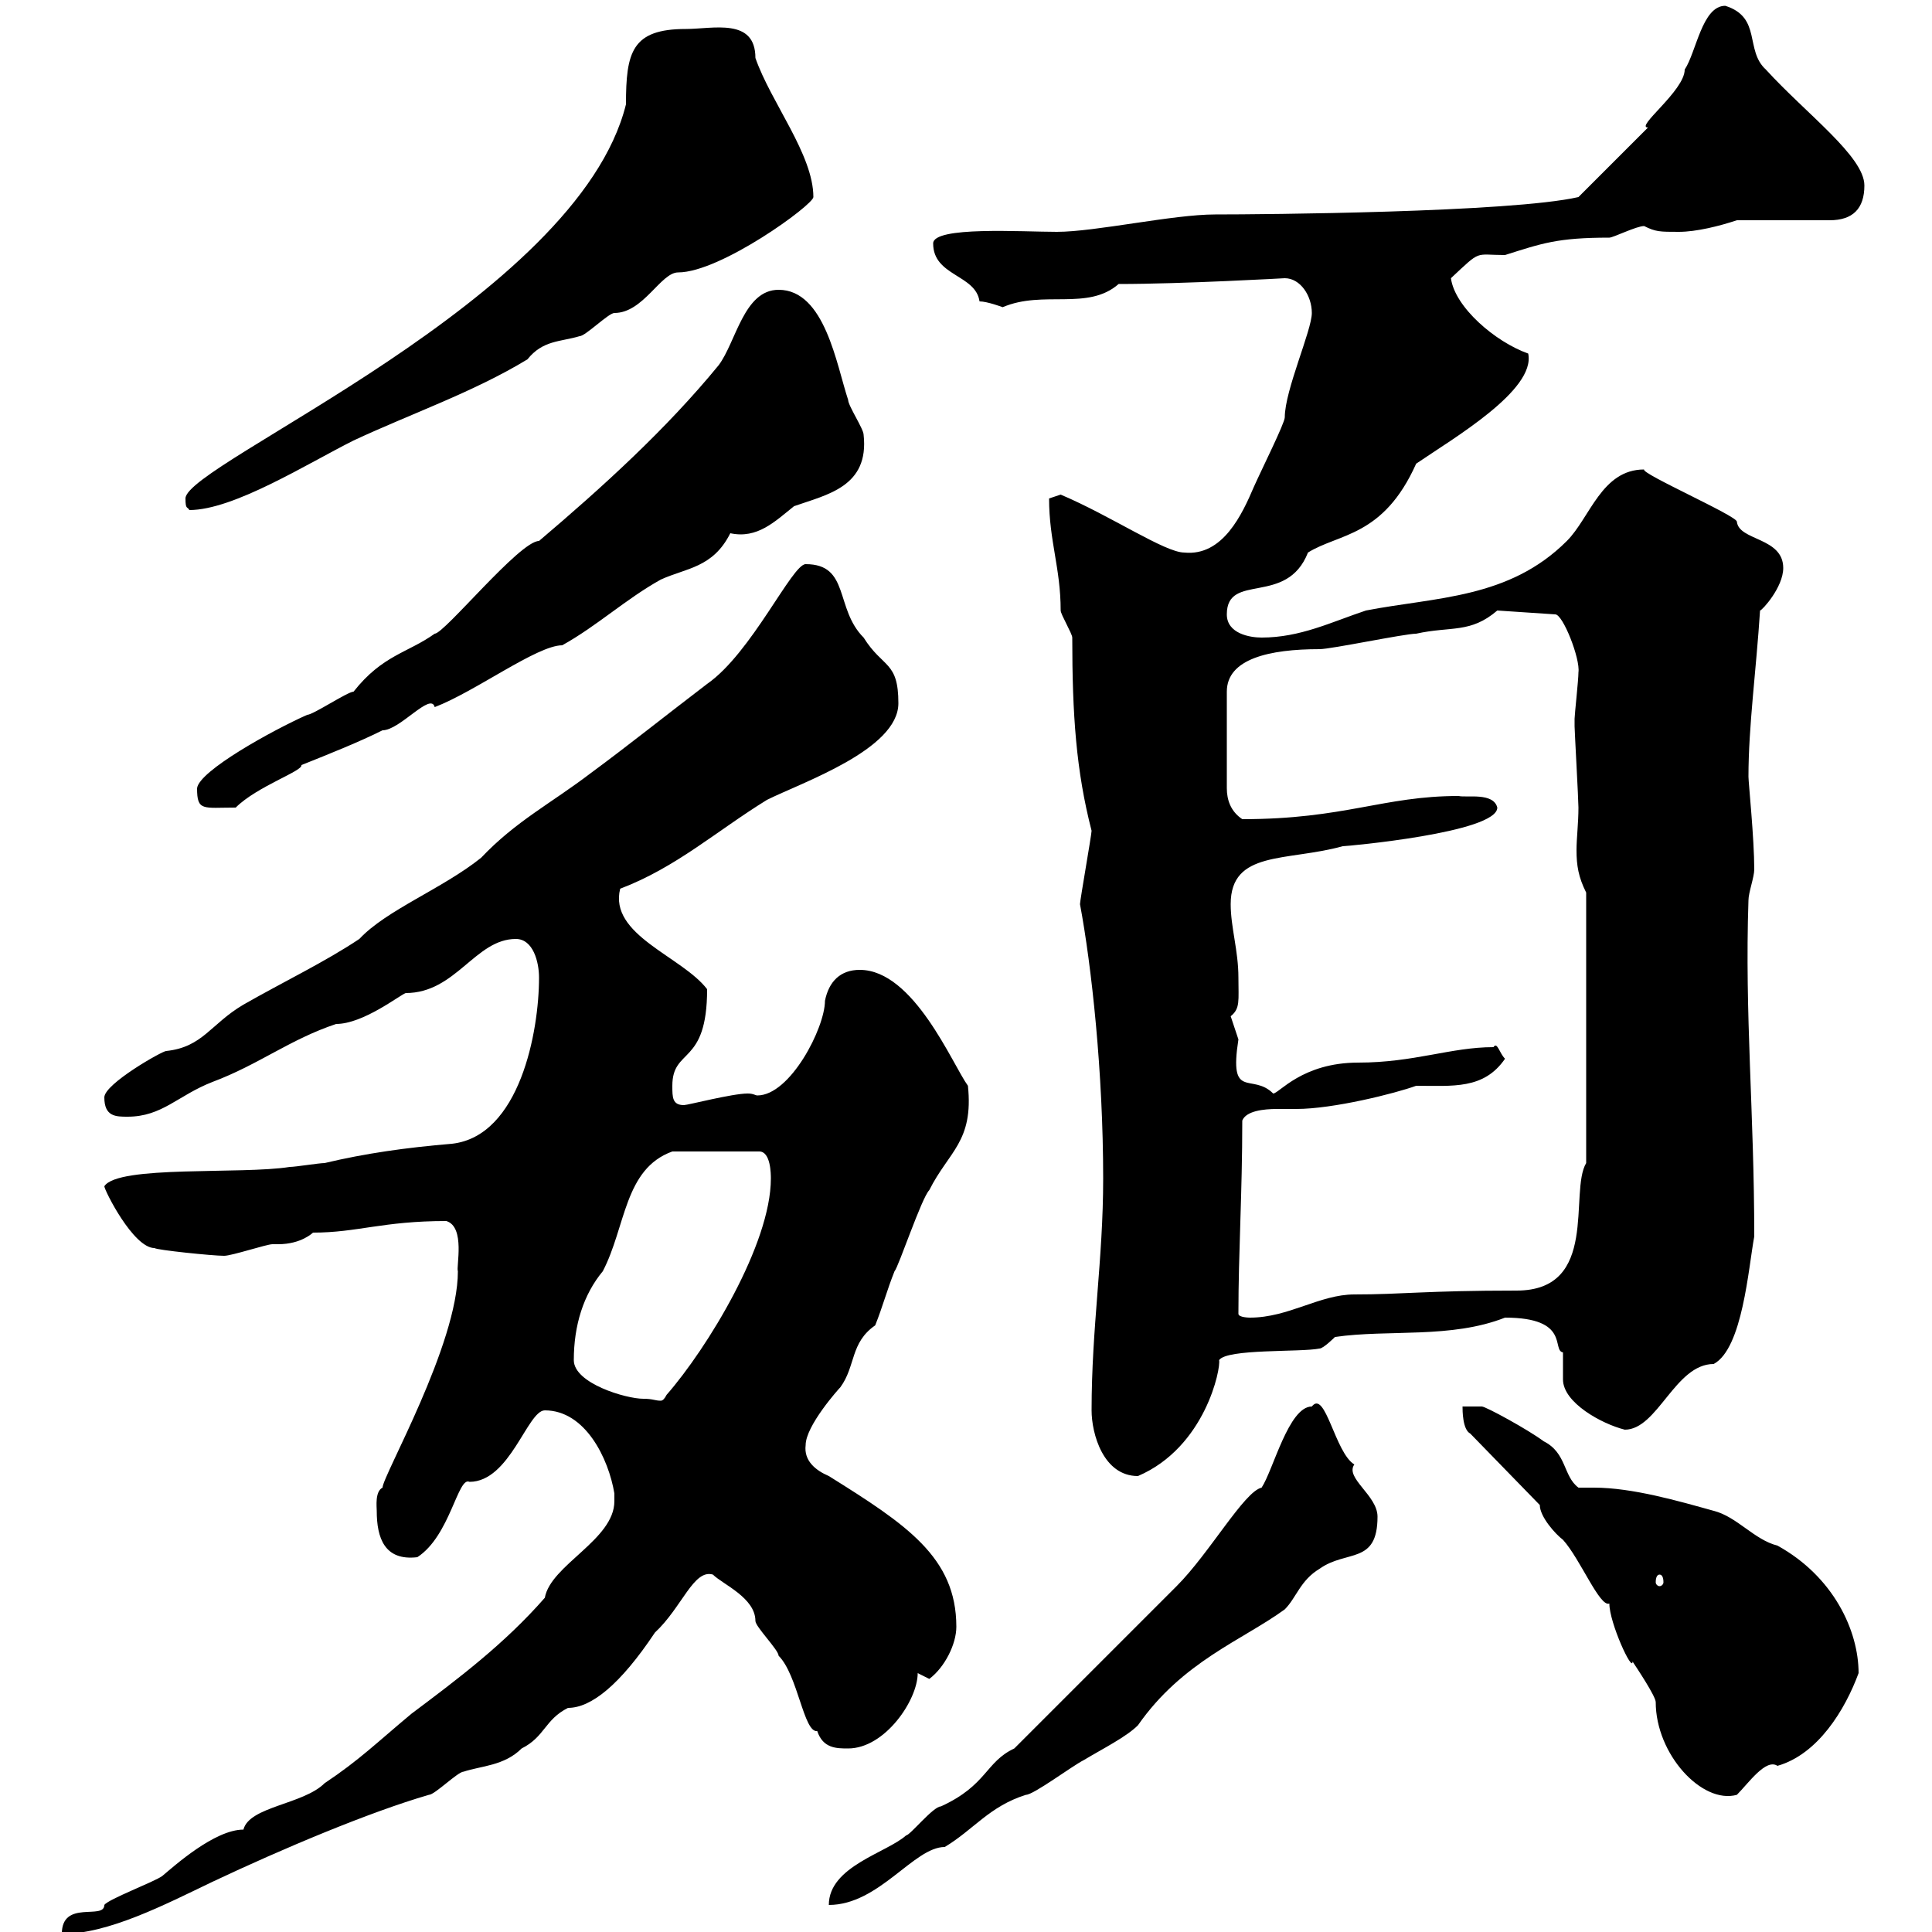 <svg xmlns="http://www.w3.org/2000/svg" xmlns:xlink="http://www.w3.org/1999/xlink" width="300" height="300"><path d="M95.40 231.90C95.40 232.20 95.40 232.80 95.40 233.10C95.40 239.10 85.50 243 84.60 248.10C78.30 255.30 71.10 260.70 63.90 266.10C58.50 270.60 55.80 273.30 50.40 276.90C47.10 280.20 38.70 280.50 37.80 284.10C33.30 284.10 27 289.80 25.20 291.30C24 292.20 16.80 294.90 16.20 295.80C16.20 298.20 9.60 294.90 9.60 300.30C16.80 300.30 25.50 295.80 33 292.20C43.80 287.10 57.30 281.40 66.60 278.70C67.50 278.70 71.10 275.10 72 275.10C74.70 274.20 78.30 274.20 81 271.50C84.60 269.70 84.60 267 88.20 265.20C91.80 265.20 96.30 261.60 101.70 253.50C105.90 249.60 107.70 243.60 110.70 244.50C112.20 246 117.30 248.10 117.30 251.70C117.30 252.60 120.90 256.20 120.90 257.10C123.90 260.10 124.80 269.10 126.90 268.80C127.80 271.50 129.90 271.50 131.70 271.50C137.40 271.50 142.50 264 142.50 259.80C142.50 259.80 144.30 260.70 144.30 260.70C146.70 258.90 148.50 255.30 148.50 252.60C148.50 241.80 140.70 236.70 128.70 229.20C126.60 228.30 124.80 226.80 125.10 224.40C125.10 221.40 130.20 215.70 130.50 215.40C132.90 212.10 132 208.50 135.90 205.80C137.10 202.80 137.70 200.40 138.90 197.40C139.50 196.80 143.10 186 144.30 184.80C147.30 178.80 151.20 177.30 150.30 168.60C147.90 165.30 141.90 150.60 133.50 150.60C130.50 150.60 128.70 152.40 128.10 155.40C128.10 159.60 122.70 170.10 117.60 170.10C117.30 170.10 117 169.80 116.10 169.80C113.70 169.80 106.80 171.60 106.20 171.60C104.40 171.60 104.40 170.40 104.40 168.60C104.40 162.60 109.80 165.60 109.80 153.60C105.90 148.50 94.50 145.20 96.30 138C105 134.70 111.30 129 119.10 124.20C124.50 121.50 139.50 116.40 139.50 109.20C139.50 102.60 137.10 103.80 134.10 99C129.60 94.50 132 87.60 125.10 87.60C123 87.60 116.70 101.40 109.80 106.20C103.50 111 97.50 115.80 91.80 120C85.50 124.80 80.10 127.50 74.70 133.20C68.70 138 60 141.30 55.80 145.80C50.40 149.40 44.10 152.40 37.80 156C32.70 159 31.50 162.60 25.80 163.20C25.20 163.20 16.20 168.30 16.20 170.40C16.20 173.40 18 173.40 19.80 173.40C25.20 173.40 27.60 170.10 33 168C40.20 165.30 45 161.40 52.20 159C56.40 159 62.10 154.50 63 154.20C70.80 154.20 73.80 145.80 80.10 145.80C82.80 145.80 83.70 149.40 83.70 151.80C83.70 160.20 80.70 176.40 70.20 177.60C63 178.20 56.70 179.10 50.40 180.60C49.50 180.60 45.90 181.20 45 181.20C37.50 182.40 18.30 180.90 16.20 184.20C16.20 184.80 20.70 193.80 24 193.80C24.30 194.10 33 195 34.80 195C36 195 41.40 193.20 42.30 193.20C42.30 193.20 43.20 193.20 43.20 193.20C46.80 193.20 48.60 191.40 48.60 191.40C55.50 191.40 59.40 189.60 69.30 189.60C72.30 190.50 70.80 196.80 71.10 197.40C71.10 208.80 59.40 229.20 59.40 231C58.20 231.60 58.50 234 58.50 234.60C58.50 238.80 59.70 242.40 64.80 241.80C69.90 238.50 71.10 229.20 72.90 230.10C79.20 230.10 81.90 219 84.60 219C90.90 219 94.50 226.50 95.40 231.90ZM157.50 271.50C153 273.60 153.30 277.20 146.10 280.50C144.90 280.50 141.30 285 140.70 285C137.70 287.70 128.70 289.80 128.70 295.80C136.50 295.80 141.90 286.80 146.70 286.80C151.20 284.10 153.60 280.50 159.30 278.70C160.50 278.70 166.50 274.20 168.30 273.30C171.30 271.50 174.90 269.70 176.70 267.90C183.60 258 192.90 254.70 199.50 249.90C201.30 248.10 201.90 245.40 204.90 243.60C209.10 240.60 213.90 243 213.90 235.50C213.90 232.20 208.80 229.50 210.30 227.40C207.30 225.60 205.80 215.70 203.70 218.40C200.10 218.40 197.70 228.30 195.90 231C193.20 231.60 187.80 241.20 182.70 246.30C179.10 249.90 161.10 267.90 157.50 271.50ZM239.10 233.70C239.10 235.50 241.50 238.20 242.70 239.10C245.40 242.10 248.40 249.60 249.90 249C249.90 252 253.50 259.80 253.50 258C254.10 258.90 257.10 263.40 257.10 264.30C257.10 272.40 264.30 280.20 269.70 278.70C271.50 276.90 274.20 273 276 274.20C282.30 272.40 286.50 265.50 288.60 259.80C288.60 253.20 284.70 244.80 276 240C272.40 239.10 269.70 235.50 266.10 234.60C260.70 233.10 253.50 231 247.50 231C246.60 231 245.70 231 245.10 231C242.70 229.20 243.30 225.60 239.70 223.80C237.30 222 230.70 218.40 230.10 218.40L227.10 218.40C227.10 219 227.10 222 228.30 222.60ZM257.70 244.50C258 244.50 258.30 244.80 258.30 245.70C258.30 246 258 246.30 257.70 246.30C257.40 246.30 257.10 246 257.10 245.70C257.10 244.80 257.40 244.50 257.70 244.50ZM169.50 219C169.50 222.60 171.30 229.20 176.70 229.20C187.20 224.70 189.60 212.40 189.30 211.20C190.50 209.40 201.90 210 204.90 209.40C205.50 209.40 207.30 207.60 207.30 207.60C215.70 206.40 225.30 207.90 233.70 204.60C243.90 204.60 240.90 209.70 242.70 210C242.70 210.60 242.70 211.20 242.70 211.80C242.70 213 242.70 213.60 242.70 214.20C242.70 217.80 248.70 221.10 252.30 222C257.40 222 260.10 211.80 266.10 211.80C270.60 209.40 271.50 196.80 272.40 192C272.40 172.80 270.90 157.50 271.50 139.80C271.50 138.60 272.40 136.20 272.40 135C272.40 130.20 271.50 121.50 271.50 120.60C271.50 112.80 272.70 104.10 273.30 94.80C273.60 94.80 276.90 91.20 276.90 88.20C276.90 83.40 270 84 269.70 81C269.70 80.10 254.70 73.50 255.30 72.90C248.70 72.90 246.90 80.40 243.30 84C234.30 93 222.90 92.70 212.10 94.80C206.70 96.60 201.90 99 195.90 99C194.10 99 190.50 98.40 190.50 95.40C190.50 88.80 199.80 94.20 203.10 85.80C207.90 82.80 214.80 83.40 219.90 72C225.60 68.10 238.50 60.60 237.30 54.90C232.20 53.10 225.90 47.70 225.30 43.20C230.10 38.70 228.90 39.60 233.70 39.60C239.40 37.80 241.80 36.90 249.90 36.90C250.50 36.90 254.10 35.10 255.30 35.10C257.10 36 257.70 36 260.70 36C263.40 36 267 35.10 269.70 34.20L284.10 34.20C287.70 34.20 289.50 32.40 289.50 28.80C289.50 24.30 280.50 17.70 274.20 10.80C270.90 7.80 273.60 2.70 267.90 0.90C264.30 0.90 263.40 8.10 261.60 10.80C261.60 14.10 253.80 19.80 255.90 19.80L245.10 30.60C234.60 33 195.90 33.30 188.70 33.30C182.10 33.30 170.10 36 164.10 36C158.70 36 144.90 35.10 144.90 37.80C144.90 42.90 151.50 42.60 152.10 46.80C153.30 46.80 155.70 47.70 155.70 47.70C162 45 168.90 48.30 173.70 44.10C183.60 44.10 199.50 43.20 199.50 43.20C201.90 43.20 203.70 45.90 203.70 48.60C203.70 51.30 199.50 60.60 199.50 64.80C199.50 65.70 195.90 72.90 194.70 75.60C192.90 79.80 189.90 86.40 183.90 85.80C180.90 85.80 172.50 80.10 164.70 76.80L162.90 77.40C162.90 84 164.70 88.20 164.70 94.80C164.70 95.40 166.50 98.40 166.50 99C166.50 111 167.10 119.70 169.50 129C169.50 129.60 167.70 139.80 167.70 140.40C169.50 150 171.30 166.50 171.30 183C171.30 195.60 169.50 206.10 169.50 219ZM89.10 211.20C89.10 205.80 90.60 201 93.60 197.40C97.20 190.50 96.90 181.50 104.40 178.80L117.90 178.80C119.70 178.80 119.70 182.40 119.70 183C119.70 193.20 109.80 209.40 103.50 216.60C103.20 217.20 102.90 217.50 102.60 217.50C101.70 217.50 101.40 217.20 99.90 217.20C97.20 217.20 89.10 214.80 89.10 211.20ZM192.30 204C192.30 194.40 192.90 185.40 192.90 174C193.50 172.50 196.20 172.20 198.30 172.20C199.50 172.20 200.40 172.20 201.30 172.20C207 172.20 216.60 169.80 219.90 168.60C225.60 168.60 230.40 169.20 233.70 164.40C232.80 163.50 232.50 161.70 231.90 162.60C225.30 162.60 219.60 165 210.90 165C202.20 165 198.60 169.80 197.70 169.80C194.40 166.50 190.80 171 192.30 161.40C192.30 161.40 191.10 157.80 191.10 157.80C192.60 156.60 192.30 155.40 192.30 151.80C192.30 147.60 191.10 144 191.10 140.40C191.10 132 199.80 133.80 208.50 131.40C209.10 131.40 232.50 129.30 232.50 125.40C231.90 123 227.70 123.90 226.50 123.60C214.80 123.60 208.80 127.20 192.90 127.20C191.10 126 190.50 124.20 190.50 122.40L190.50 107.40C190.50 102.30 197.10 100.80 204.90 100.80C206.70 100.80 218.10 98.40 219.90 98.40C225.30 97.20 228.30 98.40 232.50 94.80L241.50 95.40C242.70 95.40 245.40 102.30 245.10 104.40C245.10 105.60 244.50 111 244.50 111.60C244.50 112.80 244.50 112.80 244.50 112.80C244.50 113.40 245.10 124.20 245.10 125.40C245.10 127.80 244.80 130.20 244.80 132C244.80 134.40 245.10 136.20 246.30 138.60L246.30 180.60C243.60 185.10 248.40 200.40 235.50 200.40C221.40 200.40 217.80 201 210.30 201C204.90 201 200.10 204.60 194.10 204.60C194.10 204.60 192.30 204.60 192.30 204ZM30.60 122.40C30.60 126 31.50 125.40 36.60 125.40C39.90 122.10 47.10 119.70 46.80 118.80C51.30 117 55.80 115.20 59.40 113.40C62.10 113.40 66.90 107.40 67.50 109.80C73.80 107.40 83.40 100.20 87.30 100.20C92.70 97.20 97.20 93 102.60 90C106.50 88.20 110.70 88.20 113.40 82.80C117.60 83.70 120.30 81 123.30 78.60C128.40 76.80 135 75.60 134.10 67.50C134.10 66.60 131.70 63 131.70 62.10C129.90 56.70 128.10 45 120.90 45C115.50 45 114.30 53.10 111.60 56.70C103.50 66.60 93.60 75.60 83.70 84C80.70 84 69 98.40 67.50 98.40C63.30 101.40 59.40 101.70 54.90 107.40C54 107.40 48.60 111 47.70 111C42.30 113.40 30.90 119.70 30.60 122.40ZM28.80 77.40C28.80 79.20 29.10 78.60 29.40 79.20C36.30 79.20 47.70 72 54.90 68.40C63.90 64.20 73.50 60.90 81.90 55.80C84.30 52.80 87 53.10 90 52.20C90.90 52.20 94.50 48.60 95.40 48.60C99.90 48.60 102.60 42.30 105.30 42.30C111.90 42.30 126.30 31.80 126.30 30.60C126.30 24 119.70 15.90 117.30 9C117.30 2.70 110.70 4.50 106.50 4.50C98.10 4.50 97.20 8.10 97.20 16.20C89.70 46.50 28.80 72 28.80 77.40Z"/></svg>